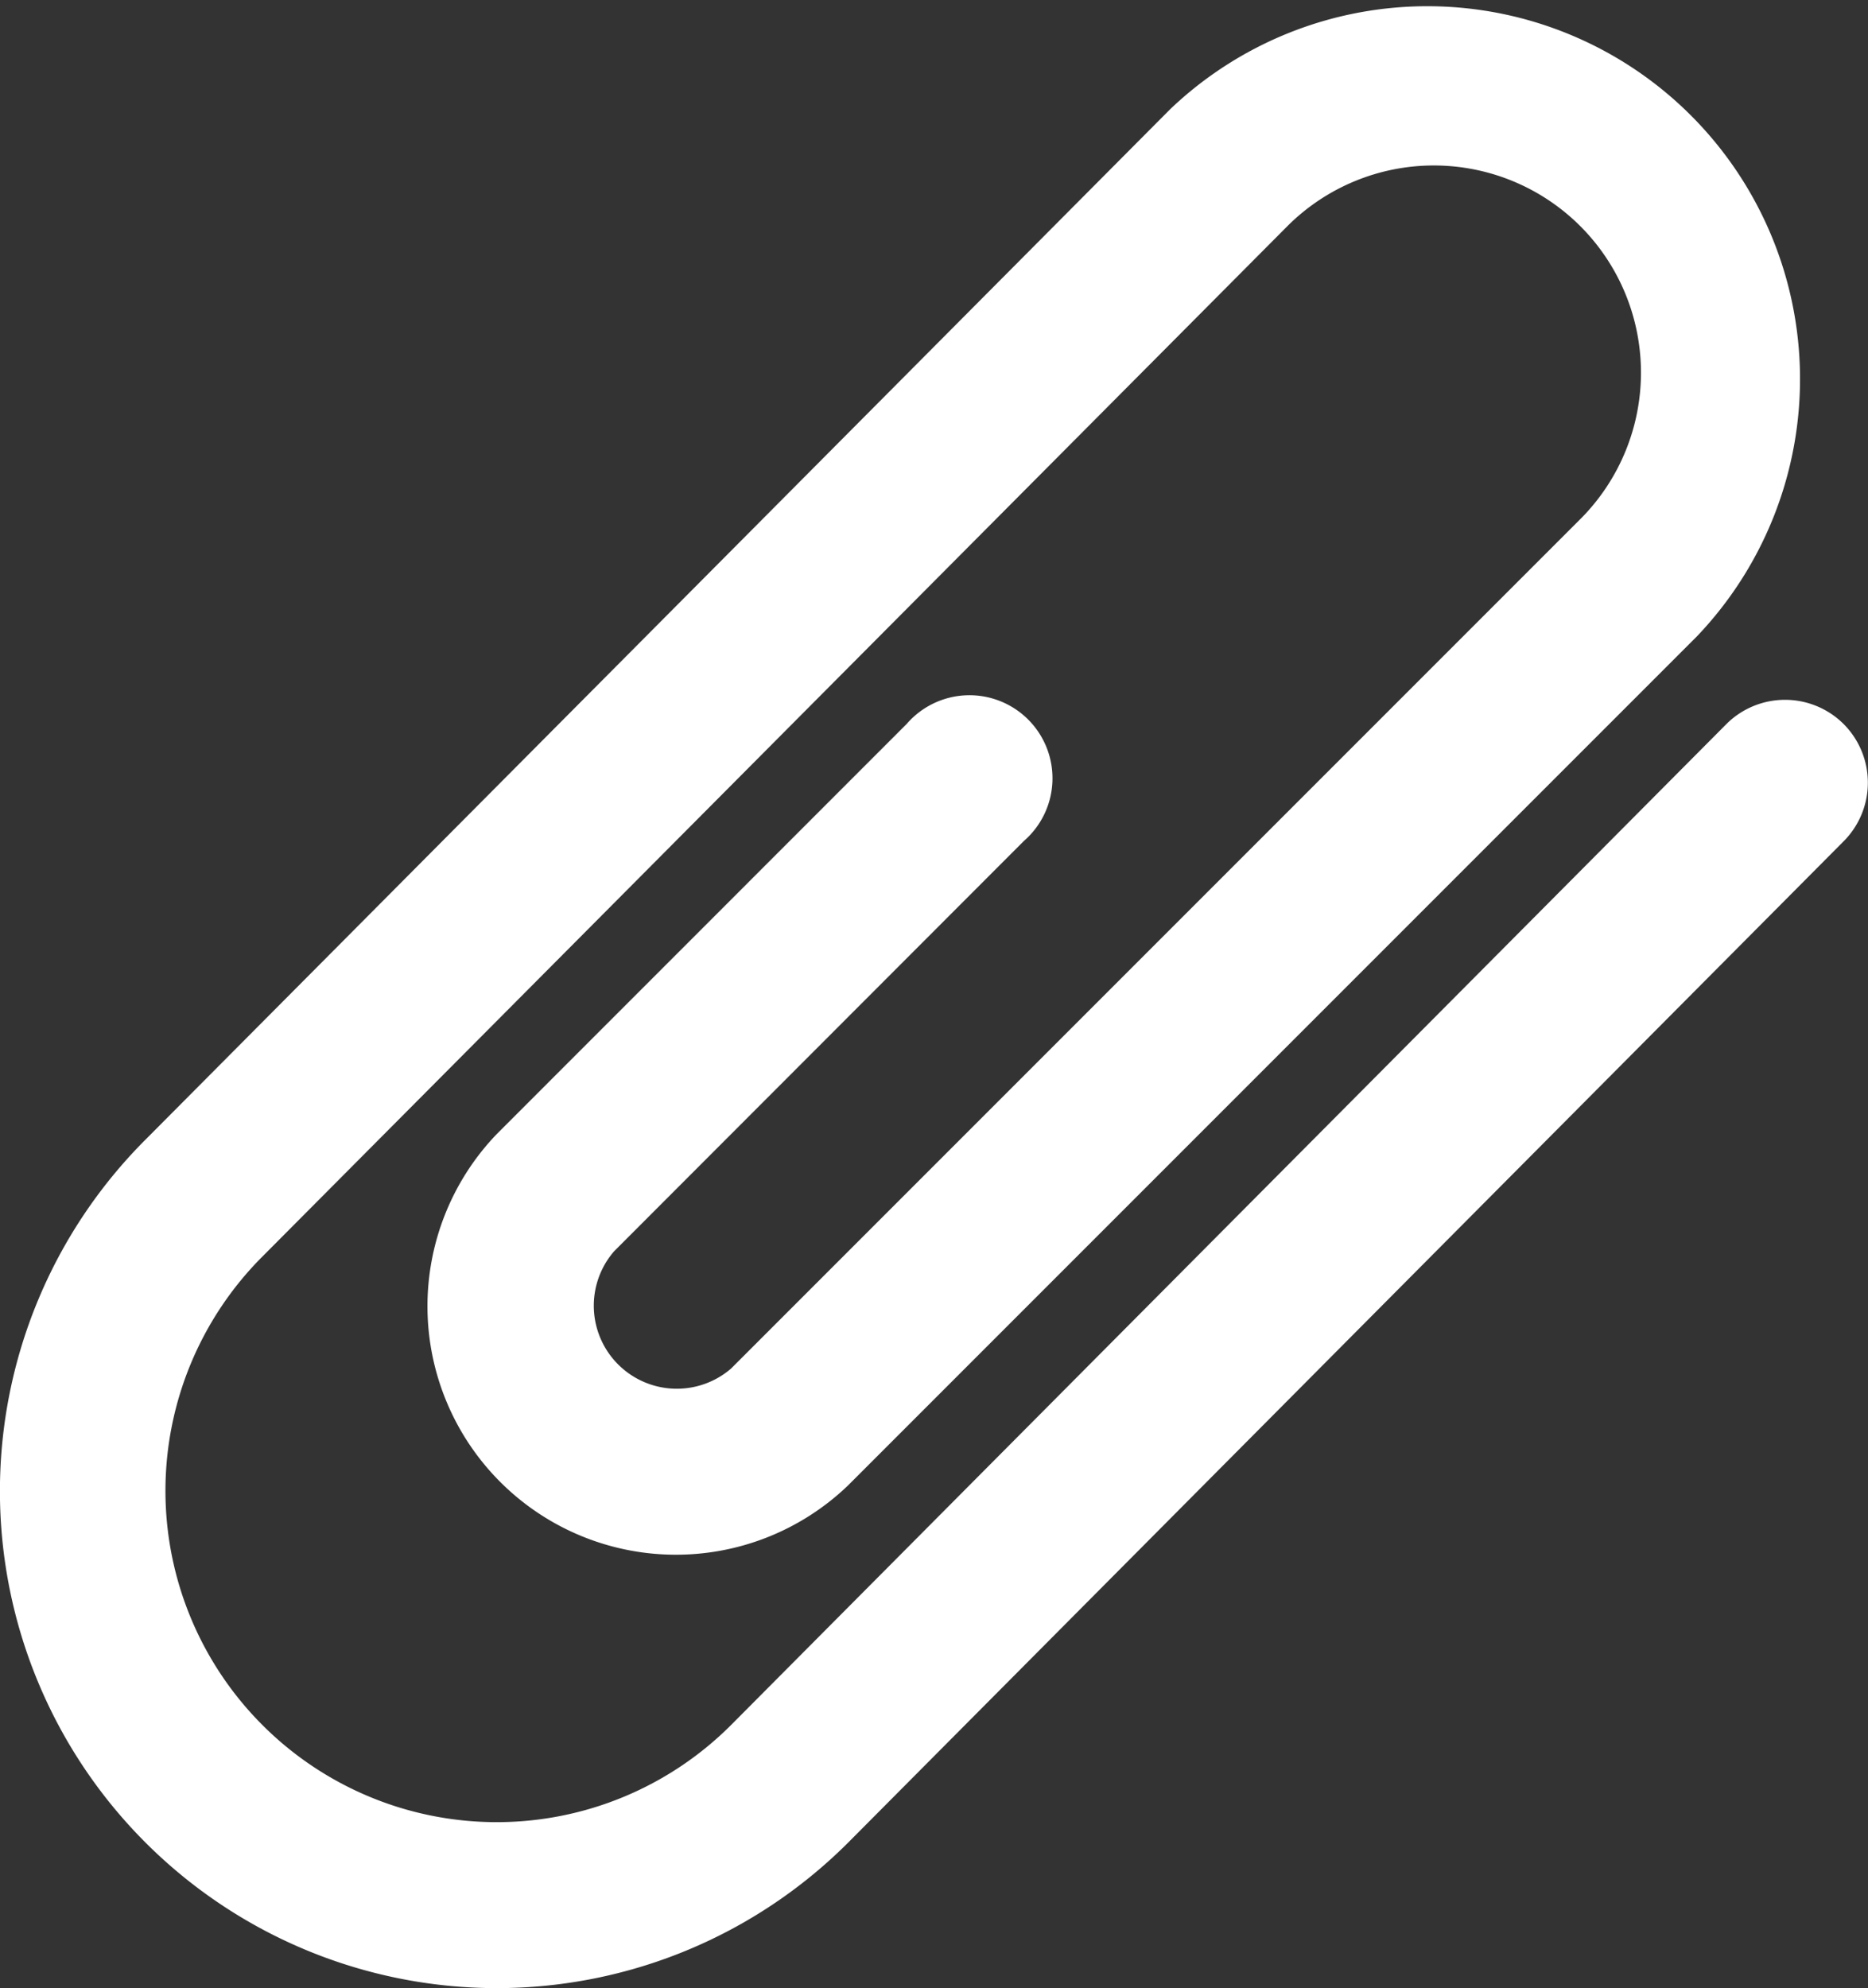 <svg xmlns="http://www.w3.org/2000/svg" width="18" height="19.152" viewBox="0 0 18 19.152">
  <rect x="0" y="0" width="18" height="19.152" fill="#333333" stroke="none"/>
  <g id="paper-clip" transform="translate(-16.394 0.002)">
    <g id="Group_631" data-name="Group 631" transform="translate(16.394 -0.002)">
      <path id="Path_6848" data-name="Path 6848" d="M32.159,5.973a.8.8,0,0,0-1.129,0l-9.593,9.645a3.192,3.192,0,0,1-4.513-4.516L26.8,1.176A1.995,1.995,0,0,1,29.621,4l-8.182,8.182v0a.8.8,0,0,1-1.127-1.13L24.26,7.1a.8.8,0,1,0-1.129-1.128l-3.949,3.95a2.394,2.394,0,0,0,3.385,3.385l0,0,8.179-8.179A3.591,3.591,0,0,0,25.671.049L15.795,9.978a4.788,4.788,0,0,0,6.773,6.77L32.162,7.1A.8.8,0,0,0,32.159,5.973Z" transform="translate(-14.394 1.002)" fill="#fff"/>
    </g>
  </g>
</svg>
